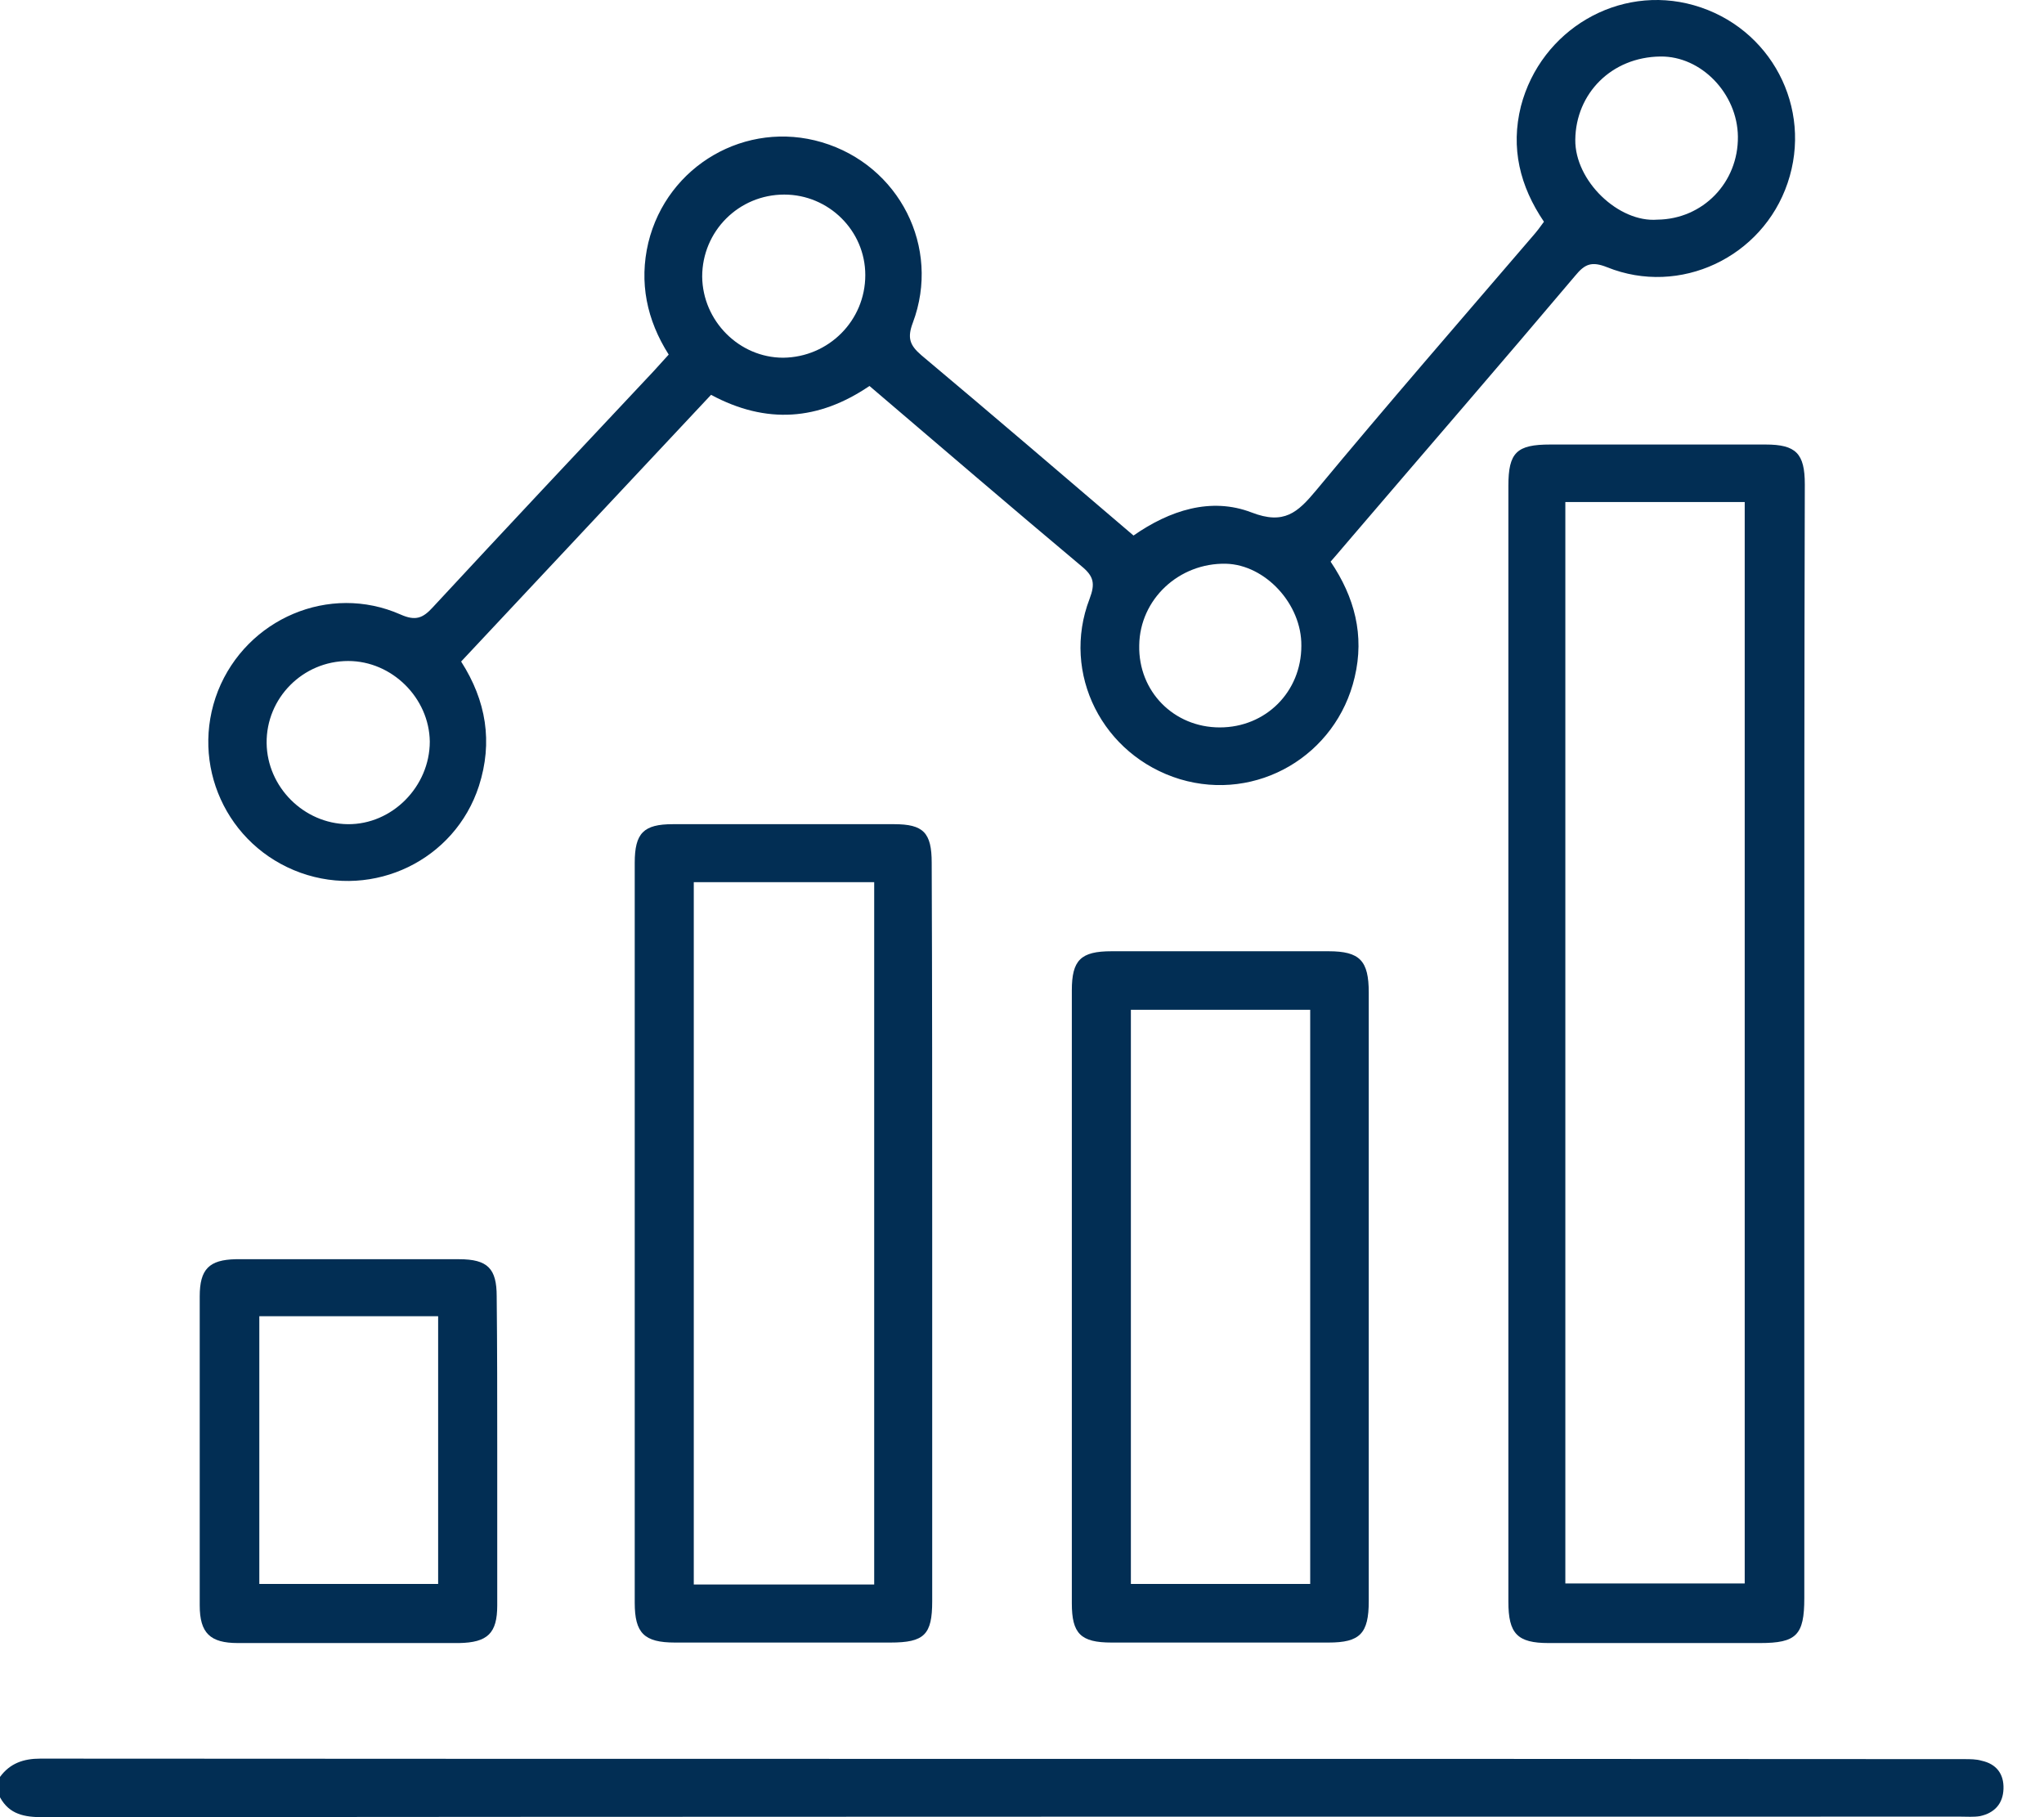 <svg width="45" height="40" viewBox="0 0 45 40" fill="none" xmlns="http://www.w3.org/2000/svg">
<path d="M0 39.114C0.219 38.814 0.518 38.711 0.886 38.711C15.01 38.722 29.122 38.711 43.245 38.722C43.372 38.722 43.51 38.722 43.625 38.757C43.947 38.826 44.12 39.044 44.108 39.378C44.097 39.701 43.913 39.908 43.59 39.977C43.452 40 43.303 39.988 43.164 39.988C29.087 39.988 15.01 39.988 0.944 40C0.541 40 0.207 39.942 0 39.562C0 39.401 0 39.252 0 39.114Z" fill="#022E54"/>
<path d="M29.294 12.363C29.824 13.146 30.043 13.986 29.824 14.907C29.421 16.634 27.671 17.658 25.979 17.152C24.276 16.634 23.355 14.826 23.988 13.181C24.115 12.847 24.08 12.685 23.815 12.467C22.25 11.155 20.707 9.831 19.142 8.496C18.026 9.255 16.875 9.347 15.654 8.691C13.824 10.648 11.982 12.605 10.152 14.562C10.705 15.425 10.854 16.334 10.544 17.301C10.014 18.936 8.23 19.788 6.619 19.212C4.984 18.625 4.167 16.818 4.8 15.206C5.433 13.618 7.252 12.835 8.817 13.526C9.151 13.675 9.312 13.606 9.531 13.365C11.142 11.627 12.765 9.9 14.388 8.173C14.492 8.058 14.595 7.943 14.722 7.805C14.239 7.045 14.066 6.217 14.273 5.342C14.688 3.638 16.426 2.637 18.095 3.132C19.798 3.638 20.719 5.445 20.097 7.103C19.971 7.437 20.028 7.598 20.282 7.817C21.847 9.129 23.39 10.453 24.955 11.788C25.749 11.235 26.658 10.936 27.556 11.281C28.27 11.557 28.569 11.281 28.972 10.798C30.538 8.91 32.149 7.057 33.749 5.192C33.83 5.1 33.91 4.996 33.991 4.881C33.461 4.099 33.254 3.258 33.484 2.338C33.922 0.657 35.637 -0.356 37.294 0.116C38.986 0.599 39.919 2.372 39.355 4.03C38.802 5.664 36.983 6.527 35.383 5.883C35.038 5.745 34.889 5.814 34.681 6.067C33.058 7.989 31.412 9.888 29.778 11.799C29.617 11.983 29.467 12.168 29.294 12.363ZM7.666 14.55C6.665 14.55 5.859 15.367 5.87 16.357C5.882 17.324 6.688 18.13 7.655 18.142C8.633 18.153 9.462 17.313 9.462 16.323C9.45 15.367 8.633 14.55 7.666 14.55ZM26.854 16.012C27.867 16.012 28.65 15.229 28.65 14.216C28.661 13.296 27.855 12.432 26.992 12.409C25.956 12.386 25.093 13.192 25.081 14.205C25.058 15.218 25.841 16.012 26.854 16.012ZM19.05 6.055C19.05 5.077 18.244 4.283 17.266 4.283C16.264 4.283 15.459 5.089 15.459 6.09C15.47 7.068 16.276 7.874 17.243 7.874C18.244 7.863 19.05 7.057 19.05 6.055ZM36.488 4.835C37.49 4.824 38.273 4.018 38.261 3.005C38.25 2.061 37.455 1.233 36.557 1.244C35.475 1.256 34.693 2.061 34.681 3.074C34.67 3.984 35.637 4.904 36.488 4.835Z" fill="#022E54"/>
<path d="M39.723 22.976C39.723 27.039 39.723 31.102 39.723 35.177C39.723 35.994 39.55 36.167 38.745 36.167C37.191 36.167 35.648 36.167 34.094 36.167C33.404 36.167 33.208 35.96 33.208 35.258C33.208 27.074 33.208 18.878 33.208 10.694C33.208 9.958 33.392 9.785 34.129 9.785C35.706 9.785 37.283 9.785 38.871 9.785C39.539 9.785 39.734 9.981 39.734 10.66C39.723 14.758 39.723 18.867 39.723 22.976ZM34.462 34.855C35.786 34.855 37.11 34.855 38.411 34.855C38.411 26.901 38.411 18.97 38.411 11.051C37.075 11.051 35.786 11.051 34.462 11.051C34.462 19.005 34.462 26.913 34.462 34.855Z" fill="#022E54"/>
<path d="M20.523 27.143C20.523 29.848 20.523 32.541 20.523 35.246C20.523 35.983 20.351 36.156 19.602 36.156C18.026 36.156 16.437 36.156 14.86 36.156C14.181 36.156 13.974 35.948 13.974 35.281C13.974 29.848 13.974 24.415 13.974 18.993C13.974 18.337 14.169 18.142 14.814 18.142C16.437 18.142 18.06 18.142 19.683 18.142C20.328 18.142 20.512 18.326 20.512 18.993C20.523 21.71 20.523 24.426 20.523 27.143ZM19.246 34.878C19.246 29.71 19.246 24.576 19.246 19.419C17.899 19.419 16.598 19.419 15.274 19.419C15.274 24.587 15.274 29.721 15.274 34.878C16.598 34.878 17.899 34.878 19.246 34.878Z" fill="#022E54"/>
<path d="M23.597 28.524C23.597 26.279 23.597 24.046 23.597 21.802C23.597 21.134 23.792 20.939 24.471 20.939C26.06 20.939 27.66 20.939 29.248 20.939C29.939 20.939 30.134 21.146 30.134 21.848C30.134 26.314 30.134 30.78 30.134 35.246C30.134 35.96 29.939 36.156 29.248 36.156C27.66 36.156 26.06 36.156 24.471 36.156C23.792 36.156 23.597 35.96 23.597 35.292C23.597 33.036 23.597 30.78 23.597 28.524ZM28.845 34.866C28.845 30.619 28.845 26.418 28.845 22.228C27.51 22.228 26.209 22.228 24.897 22.228C24.897 26.452 24.897 30.665 24.897 34.866C26.221 34.866 27.522 34.866 28.845 34.866Z" fill="#022E54"/>
<path d="M10.947 31.931C10.947 33.071 10.947 34.199 10.947 35.338C10.947 35.948 10.739 36.156 10.106 36.167C8.483 36.167 6.86 36.167 5.237 36.167C4.627 36.167 4.397 35.948 4.397 35.338C4.397 33.071 4.397 30.803 4.397 28.535C4.397 27.937 4.604 27.73 5.191 27.718C6.826 27.718 8.46 27.718 10.106 27.718C10.739 27.718 10.935 27.925 10.935 28.535C10.947 29.663 10.947 30.792 10.947 31.931ZM5.709 28.973C5.709 30.953 5.709 32.91 5.709 34.866C7.033 34.866 8.334 34.866 9.646 34.866C9.646 32.886 9.646 30.941 9.646 28.973C8.322 28.973 7.021 28.973 5.709 28.973Z" fill="#022E54"/>
</svg>
